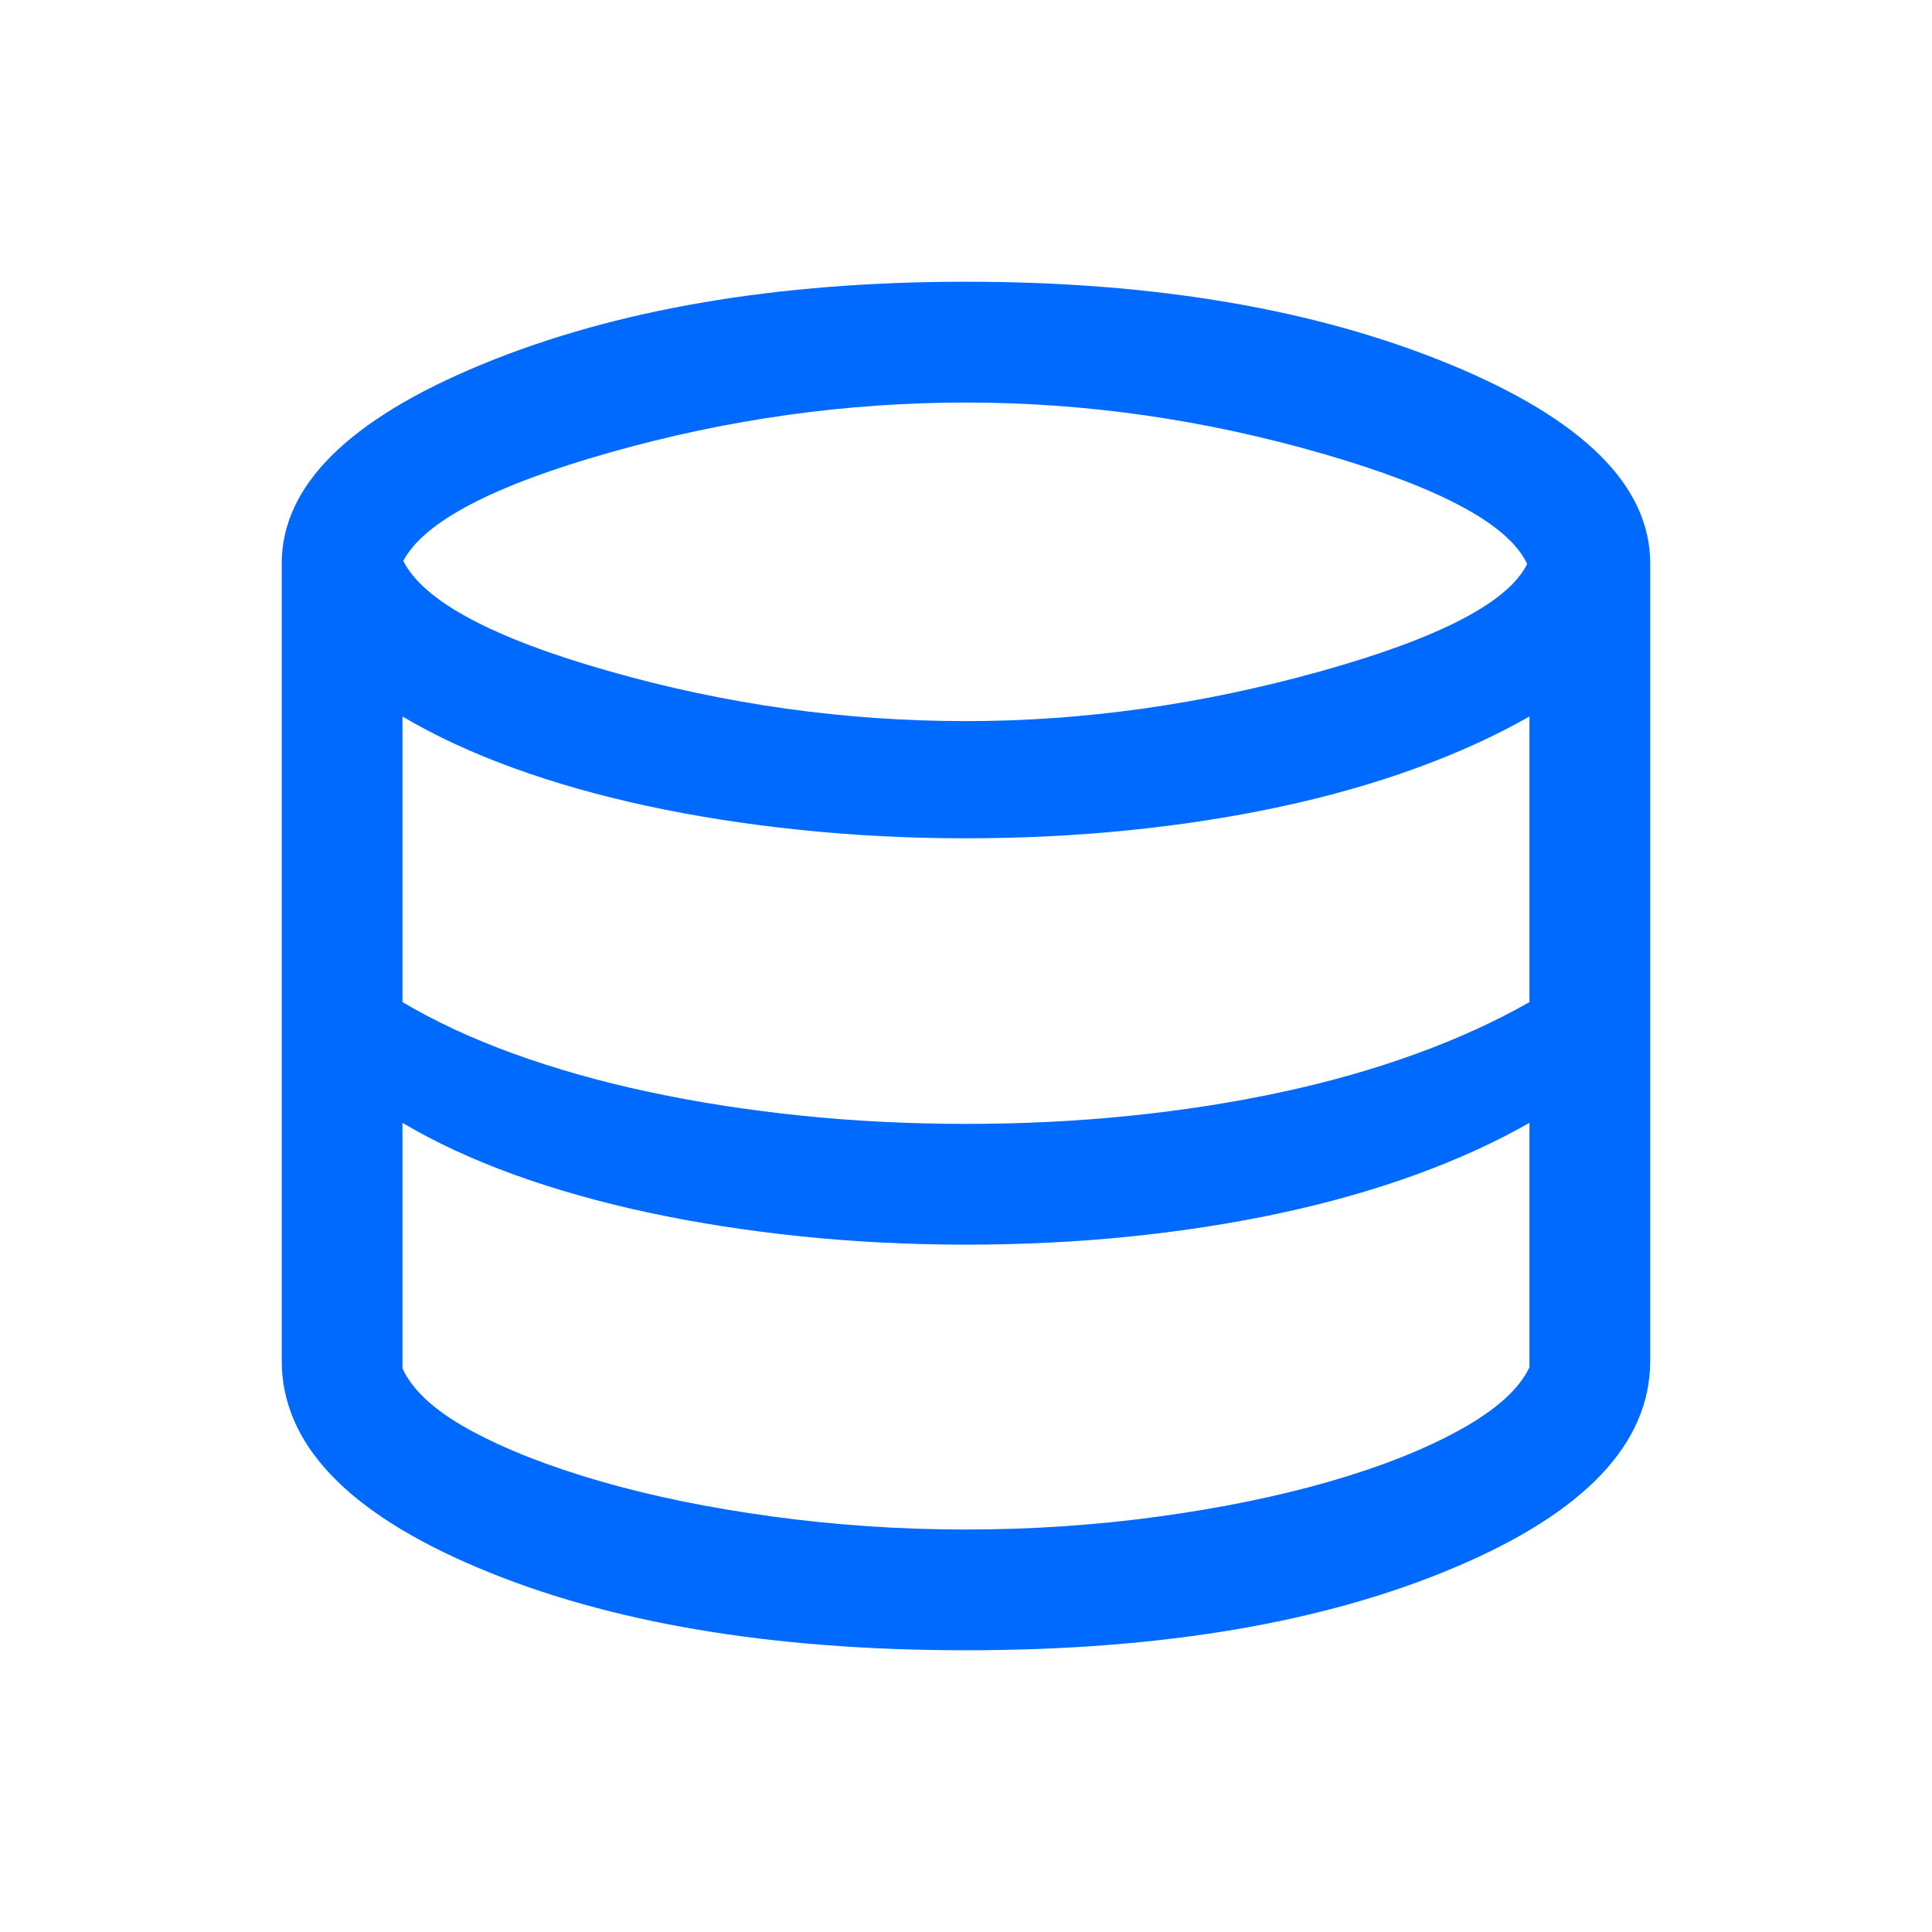 <svg width="40" height="40" viewBox="0 0 40 40" fill="none" xmlns="http://www.w3.org/2000/svg">
<path d="M20 34.167C15.955 34.167 12.583 33.596 9.883 32.453C7.183 31.312 5.833 29.885 5.833 28.173V11.667C5.833 10.058 7.216 8.684 9.981 7.543C12.745 6.404 16.085 5.833 20 5.833C23.914 5.833 27.254 6.404 30.019 7.543C32.784 8.684 34.166 10.058 34.166 11.667V28.173C34.166 29.885 32.816 31.312 30.117 32.453C27.417 33.596 24.044 34.167 20 34.167ZM20 14.93C22.429 14.93 24.875 14.586 27.338 13.899C29.8 13.212 31.227 12.471 31.618 11.676C31.238 10.86 29.826 10.099 27.383 9.393C24.939 8.687 22.478 8.334 20 8.334C17.525 8.334 15.073 8.677 12.642 9.364C10.212 10.051 8.781 10.8 8.349 11.612C8.77 12.446 10.19 13.207 12.61 13.896C15.03 14.585 17.493 14.93 20 14.93ZM20 23.269C21.156 23.269 22.281 23.214 23.375 23.103C24.469 22.992 25.514 22.829 26.511 22.616C27.508 22.402 28.441 22.137 29.311 21.821C30.18 21.505 30.965 21.147 31.666 20.747V14.834C30.965 15.233 30.18 15.591 29.311 15.907C28.441 16.223 27.508 16.488 26.511 16.702C25.514 16.916 24.469 17.078 23.375 17.189C22.281 17.3 21.156 17.356 20 17.356C18.823 17.356 17.675 17.298 16.559 17.181C15.443 17.065 14.389 16.9 13.397 16.686C12.406 16.472 11.482 16.21 10.626 15.899C9.771 15.588 9.006 15.233 8.333 14.834V20.747C9.006 21.147 9.771 21.502 10.626 21.813C11.482 22.123 12.406 22.386 13.397 22.599C14.389 22.813 15.443 22.978 16.559 23.095C17.675 23.211 18.823 23.269 20 23.269ZM20 31.667C21.352 31.667 22.68 31.578 23.984 31.399C25.287 31.221 26.473 30.977 27.541 30.669C28.61 30.36 29.511 30.001 30.245 29.593C30.979 29.185 31.453 28.757 31.666 28.308V23.247C30.965 23.647 30.18 24.005 29.311 24.321C28.441 24.637 27.508 24.902 26.511 25.116C25.514 25.329 24.469 25.492 23.375 25.603C22.281 25.714 21.156 25.769 20 25.769C18.823 25.769 17.675 25.711 16.559 25.595C15.443 25.478 14.389 25.313 13.397 25.099C12.406 24.886 11.482 24.623 10.626 24.313C9.771 24.002 9.006 23.647 8.333 23.247V28.334C8.547 28.793 9.016 29.22 9.742 29.614C10.467 30.008 11.364 30.36 12.432 30.669C13.501 30.977 14.691 31.221 16.003 31.399C17.315 31.578 18.647 31.667 20 31.667Z" fill="#006AFF"/>
</svg>
